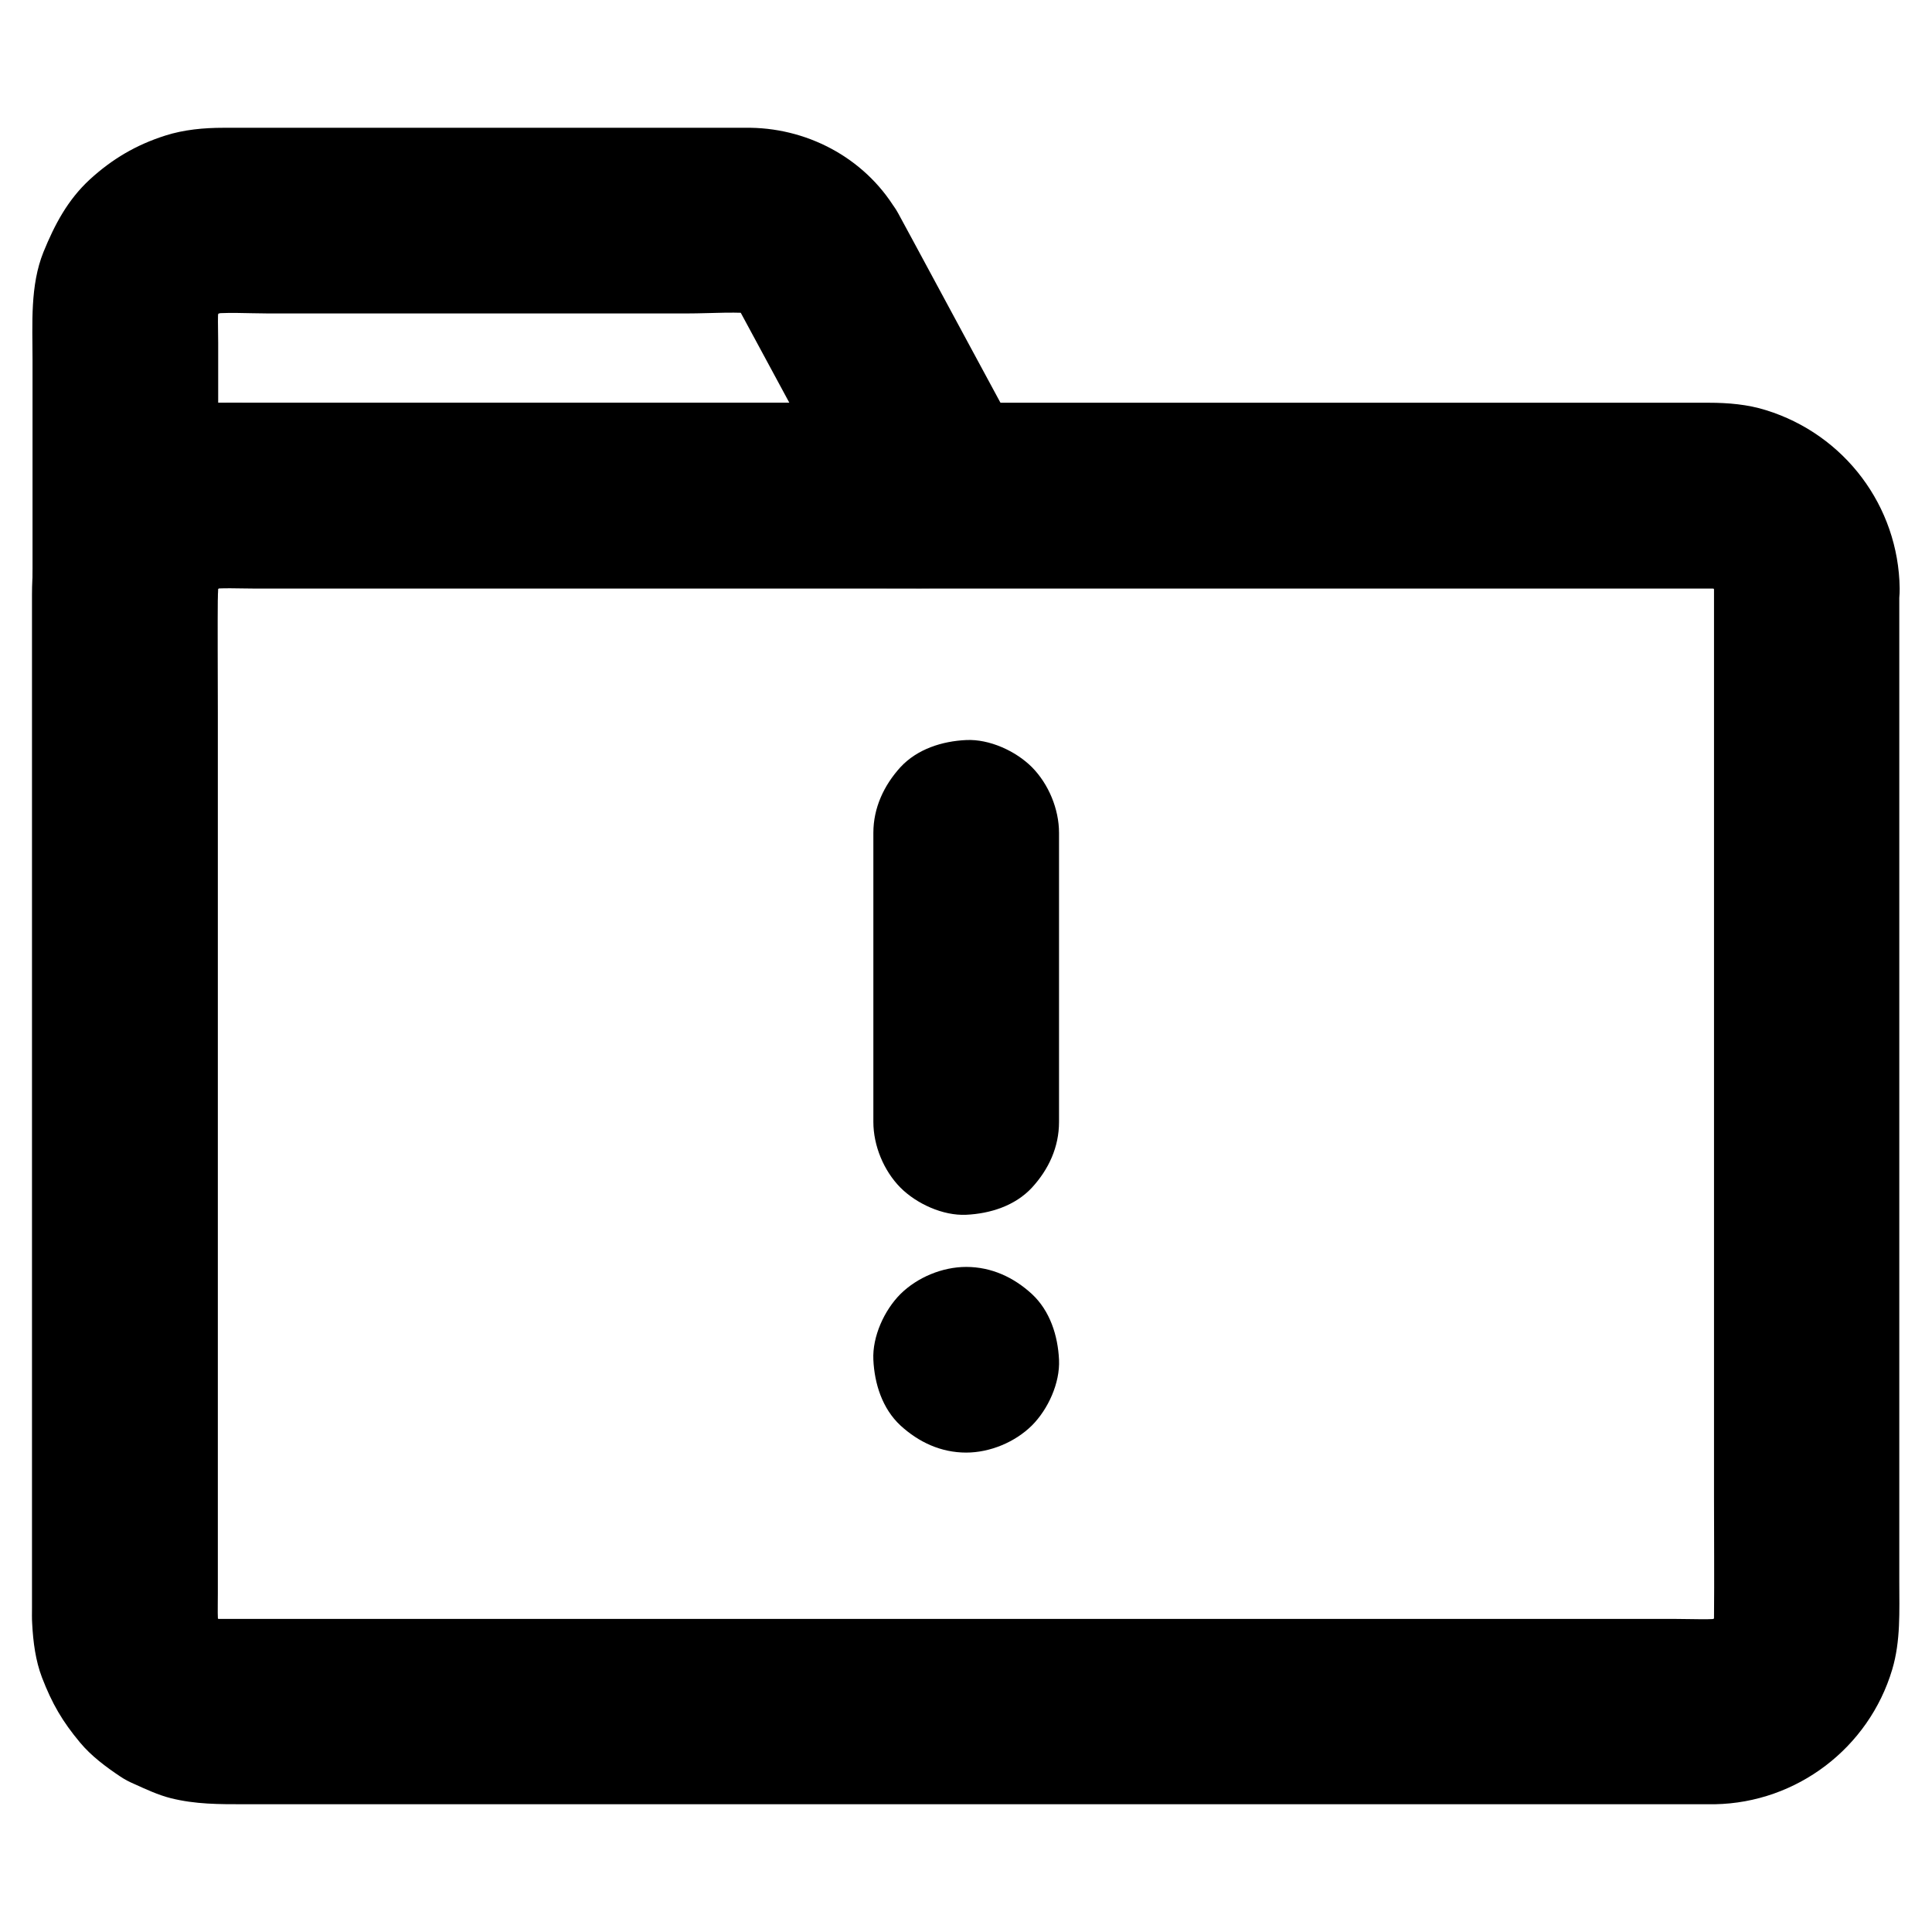 <?xml version="1.0" encoding="UTF-8"?>
<!-- Uploaded to: ICON Repo, www.iconrepo.com, Generator: ICON Repo Mixer Tools -->
<svg fill="#000000" width="800px" height="800px" version="1.1" viewBox="144 144 512 512" xmlns="http://www.w3.org/2000/svg">
 <g>
  <path d="m375.45 364.72v67.109 9.496c0 6.297 2.754 12.941 7.184 17.418 4.281 4.281 11.266 7.477 17.418 7.184 6.348-0.297 12.941-2.363 17.418-7.184 4.43-4.82 7.184-10.727 7.184-17.418v-67.109-9.496c0-6.297-2.754-12.941-7.184-17.418-4.281-4.281-11.266-7.477-17.418-7.184-6.348 0.297-12.941 2.363-17.418 7.184-4.379 4.82-7.184 10.773-7.184 17.418z"/>
  <path d="m400.05 528.95c6.297 0 12.941-2.754 17.418-7.184 4.281-4.281 7.477-11.266 7.184-17.418-0.297-6.348-2.363-12.941-7.184-17.418-4.82-4.43-10.727-7.184-17.418-7.184-6.297 0-12.941 2.754-17.418 7.184-4.281 4.281-7.477 11.266-7.184 17.418 0.297 6.348 2.363 12.941 7.184 17.418 4.824 4.426 10.727 7.184 17.418 7.184z"/>
  <path d="m339.58 225.54c9.789 18.156 19.633 36.309 29.422 54.516 1.379 2.559 2.754 5.117 4.184 7.723 7.086-12.348 14.168-24.699 21.254-37h-23.223-54.023-61.203-44.871-8.906c-8.215 0.051-15.449 2.016-22.781 5.512-4.625 2.215-9.004 5.512-12.594 9.152-5.41 5.559-8.461 11.266-11.316 18.301-2.066 5.066-2.805 10.773-2.902 16.234h49.199v-65.191c0-3.641-0.246-7.43 0.246-11.07-0.297 2.164-0.59 4.379-0.887 6.543 0.344-2.164 0.934-4.281 1.77-6.297-0.836 1.969-1.672 3.938-2.461 5.856 0.887-1.969 1.969-3.789 3.297-5.512-1.277 1.672-2.559 3.297-3.836 4.969 1.23-1.523 2.559-2.856 4.082-4.082-1.672 1.277-3.297 2.559-4.969 3.836 1.723-1.328 3.543-2.41 5.512-3.297-1.969 0.836-3.938 1.672-5.856 2.461 2.066-0.836 4.133-1.426 6.297-1.77-2.164 0.297-4.379 0.59-6.543 0.887 5.41-0.688 11.02-0.246 16.434-0.246h34.047 77.246c6.394 0 13.188-0.59 19.582 0.195-2.164-0.297-4.379-0.59-6.543-0.887 1.625 0.246 3.199 0.688 4.773 1.277-1.969-0.836-3.938-1.672-5.856-2.461 1.723 0.738 3.344 1.625 4.82 2.754-1.672-1.277-3.297-2.559-4.969-3.836 1.277 1.031 2.461 2.164 3.492 3.445-1.277-1.672-2.559-3.297-3.836-4.969 0.688 0.938 1.328 1.922 1.918 2.957 3 5.312 8.855 9.691 14.711 11.316 5.902 1.625 13.727 0.887 18.941-2.461 5.266-3.394 9.891-8.414 11.316-14.711 1.477-6.543 0.836-13.039-2.461-18.941-7.922-14.121-23.125-22.633-39.164-22.879h-3.246-20.367-68.191-47.922c-5.164 0-10.48 0.492-15.398 2.066-7.727 2.461-14.074 6.199-20.027 11.66-5.856 5.41-9.297 11.957-12.25 19.188-3.59 8.906-2.902 19.039-2.902 28.488v59.285 1.328c0 6.297 2.754 12.941 7.184 17.418 4.281 4.281 11.266 7.477 17.418 7.184 13.48-0.59 24.402-10.824 24.602-24.602 0-1.133 0.098-2.262 0.246-3.394-0.297 2.164-0.59 4.379-0.887 6.543 0.344-2.164 0.934-4.281 1.77-6.297-0.836 1.969-1.672 3.938-2.461 5.856 0.887-1.969 1.969-3.789 3.297-5.512-1.277 1.672-2.559 3.297-3.836 4.969 1.23-1.523 2.559-2.856 4.082-4.082-1.672 1.277-3.297 2.559-4.969 3.836 1.723-1.328 3.543-2.41 5.512-3.297-1.969 0.836-3.938 1.672-5.856 2.461 2.066-0.836 4.133-1.426 6.297-1.77-2.164 0.297-4.379 0.59-6.543 0.887 6.988-0.887 14.367-0.246 21.352-0.246h45.707 55.941 48.855c7.922 0 15.844 0.098 23.715 0h0.344c8.66 0 16.875-4.723 21.254-12.203 4.574-7.773 4.231-17.023 0-24.848-9.789-18.156-19.633-36.309-29.422-54.516-1.379-2.559-2.754-5.117-4.184-7.723-2.856-5.312-8.953-9.742-14.711-11.316-5.902-1.625-13.727-0.887-18.941 2.461-11.461 7.629-15.348 21.699-8.805 33.852z"/>
  <path d="m598.23 299.93v27.602 65.633 79.555 67.895c0 10.727 0.098 21.453 0 32.129 0 1.23-0.098 2.41-0.246 3.641 0.297-2.164 0.59-4.379 0.887-6.543-0.344 2.164-0.934 4.281-1.77 6.297 0.836-1.969 1.672-3.938 2.461-5.856-0.887 1.969-1.969 3.789-3.297 5.512 1.277-1.672 2.559-3.297 3.836-4.969-1.23 1.523-2.559 2.856-4.082 4.082 1.672-1.277 3.297-2.559 4.969-3.836-1.723 1.328-3.543 2.41-5.512 3.297 1.969-0.836 3.938-1.672 5.856-2.461-2.066 0.836-4.133 1.426-6.297 1.77 2.164-0.297 4.379-0.59 6.543-0.887-4.379 0.543-8.906 0.246-13.285 0.246h-28.586-42.754-52.398-57.465-58.008-54.023-45.512-32.473-14.859c-1.277 0-2.559-0.051-3.836-0.246 2.164 0.297 4.379 0.59 6.543 0.887-2.164-0.344-4.281-0.934-6.297-1.77 1.969 0.836 3.938 1.672 5.856 2.461-1.969-0.887-3.789-1.969-5.512-3.297 1.672 1.277 3.297 2.559 4.969 3.836-1.523-1.23-2.856-2.559-4.082-4.082 1.277 1.672 2.559 3.297 3.836 4.969-1.328-1.723-2.41-3.543-3.297-5.512 0.836 1.969 1.672 3.938 2.461 5.856-0.836-2.066-1.426-4.133-1.77-6.297 0.297 2.164 0.59 4.379 0.887 6.543-0.395-3.297-0.246-6.691-0.246-10.035v-19.68-65.438-80-68.488c0-10.824-0.098-21.648 0-32.473 0-1.23 0.098-2.41 0.246-3.641-0.297 2.164-0.59 4.379-0.887 6.543 0.344-2.164 0.934-4.281 1.77-6.297-0.836 1.969-1.672 3.938-2.461 5.856 0.887-1.969 1.969-3.789 3.297-5.512-1.277 1.672-2.559 3.297-3.836 4.969 1.23-1.523 2.559-2.856 4.082-4.082-1.672 1.277-3.297 2.559-4.969 3.836 1.723-1.328 3.543-2.41 5.512-3.297-1.969 0.836-3.938 1.672-5.856 2.461 2.066-0.836 4.133-1.426 6.297-1.77-2.164 0.297-4.379 0.59-6.543 0.887 4.379-0.543 8.906-0.246 13.285-0.246h28.586 42.754 52.398 57.465 58.008 54.023 45.512 32.473 14.859c1.277 0 2.559 0.051 3.836 0.246-2.164-0.297-4.379-0.59-6.543-0.887 2.164 0.344 4.281 0.934 6.297 1.77-1.969-0.836-3.938-1.672-5.856-2.461 1.969 0.887 3.789 1.969 5.512 3.297-1.672-1.277-3.297-2.559-4.969-3.836 1.523 1.23 2.856 2.559 4.082 4.082-1.277-1.672-2.559-3.297-3.836-4.969 1.328 1.723 2.41 3.543 3.297 5.512-0.836-1.969-1.672-3.938-2.461-5.856 0.836 2.066 1.426 4.133 1.77 6.297-0.297-2.164-0.59-4.379-0.887-6.543 0.148 1.039 0.246 2.168 0.246 3.301 0.098 6.348 2.707 12.891 7.184 17.418 4.281 4.281 11.266 7.477 17.418 7.184 6.348-0.297 12.941-2.363 17.418-7.184 4.379-4.773 7.281-10.773 7.184-17.418-0.297-21.797-14.613-40.785-35.426-47.23-4.82-1.523-10.035-1.969-15.152-1.969h-14.809-28.684-39.312-46.738-51.168-51.957-49.742-44.328-35.719-23.863c-2.953 0-5.902-0.051-8.855 0-4.574 0.051-9.398 0.641-13.777 1.969-4.43 1.379-9.004 3.199-12.793 5.902-6.102 4.328-9.742 7.969-14.121 13.922-2.805 3.789-4.625 8.215-6.199 12.645-1.871 5.215-2.312 10.973-2.312 16.531v20.32 37.539 48.07 52.055 48.805 39.016 22.484c0 1.426-0.051 2.902 0.051 4.328 0.246 4.773 0.887 9.789 2.609 14.27 2.656 6.887 5.363 11.562 10.086 17.219 2.953 3.543 6.84 6.445 10.676 9.004 1.18 0.789 2.41 1.426 3.691 1.969 3.051 1.379 6.297 2.902 9.594 3.738 6.641 1.672 12.941 1.625 19.633 1.625h22.387 34.586 43.543 49.297 51.855 51.219 47.379 40.441 29.961 16.48 2.508c21.695-0.395 40.785-14.906 46.984-35.719 2.262-7.578 1.871-15.449 1.871-23.223v-30.109-43.836-50.871-51.117-44.625-31.391-11.367c0-6.297-2.754-12.941-7.184-17.418-4.281-4.281-11.266-7.477-17.418-7.184-6.348 0.297-12.941 2.363-17.418 7.184-4.273 4.871-7.078 10.773-7.078 17.465z"/>
 </g>
</svg>
